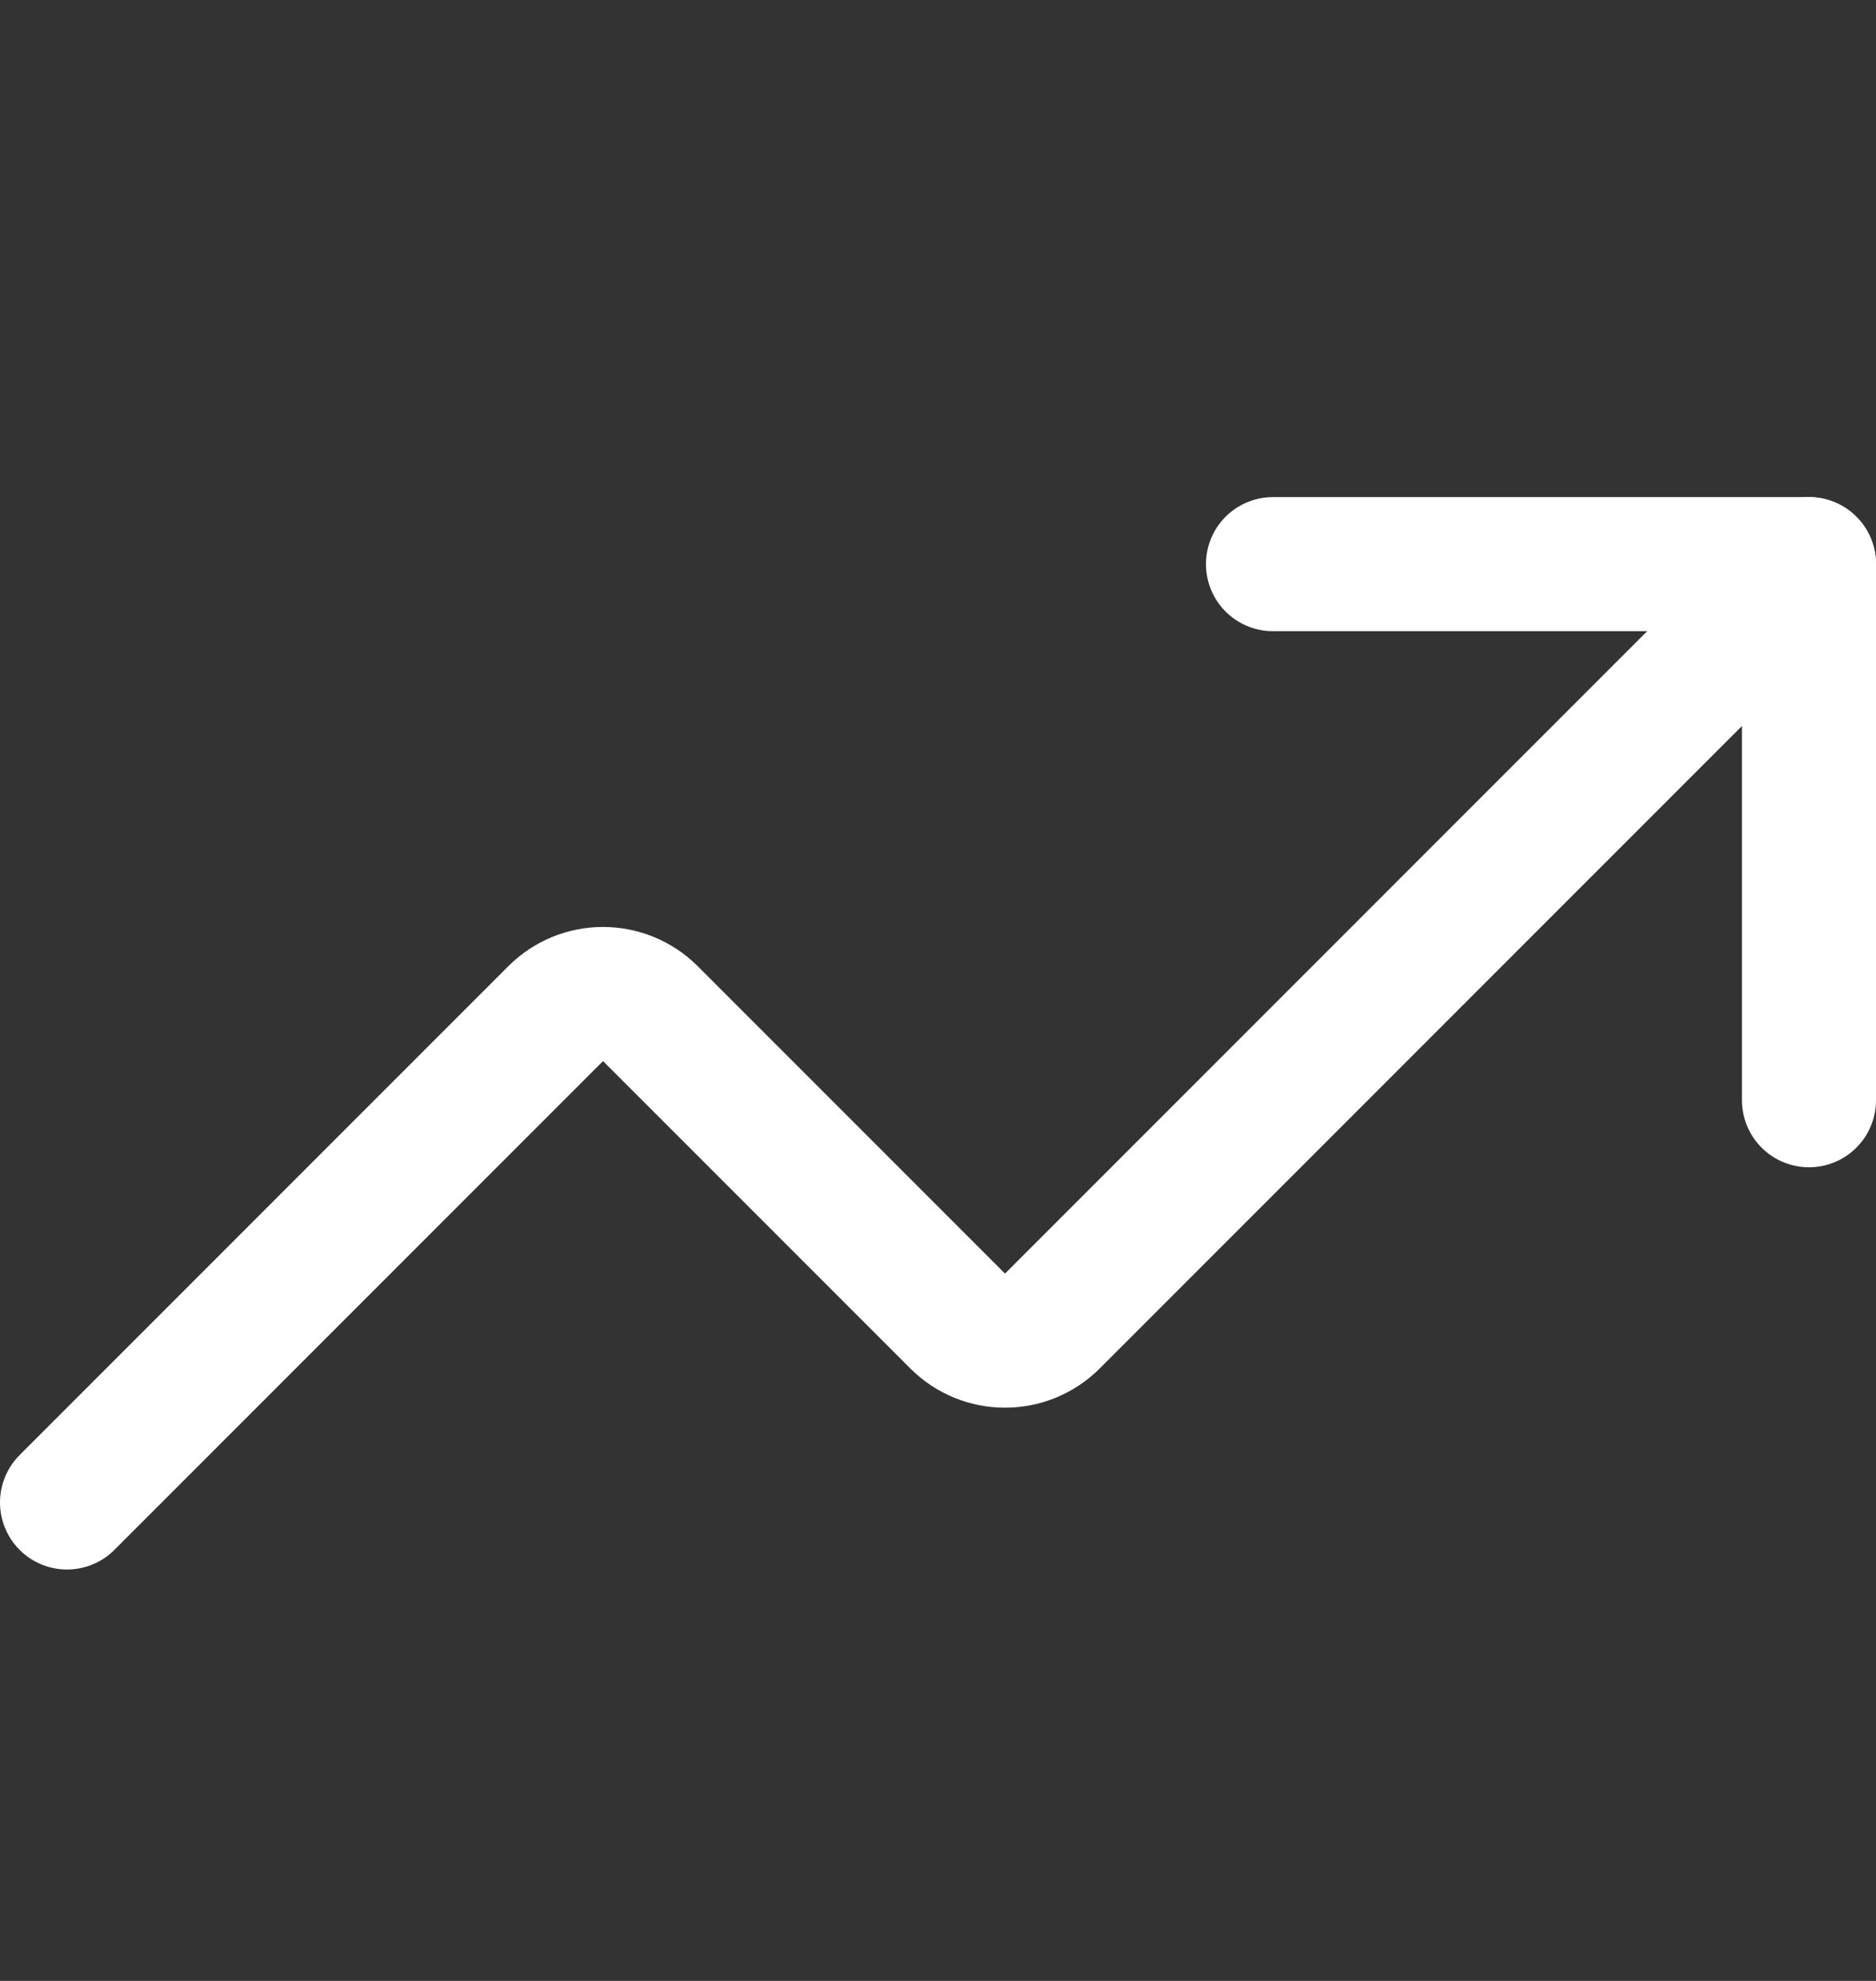 <svg width="18" height="19" viewBox="0 0 18 19" fill="none" xmlns="http://www.w3.org/2000/svg">
<rect x="0" y="0" width="18" height="19" fill="#333333" stroke="none"/>
<path d="M12.214 5.411H17.357V10.553" stroke="white" stroke-width="1.286" stroke-linecap="round" stroke-linejoin="round"/>
<path d="M17.357 5.411L10.093 12.675C9.973 12.793 9.811 12.859 9.643 12.859C9.475 12.859 9.313 12.793 9.193 12.675L6.236 9.718C6.116 9.6 5.954 9.534 5.786 9.534C5.617 9.534 5.456 9.6 5.336 9.718L0.643 14.411" stroke="white" stroke-width="1.286" stroke-linecap="round" stroke-linejoin="round"/>
</svg>
